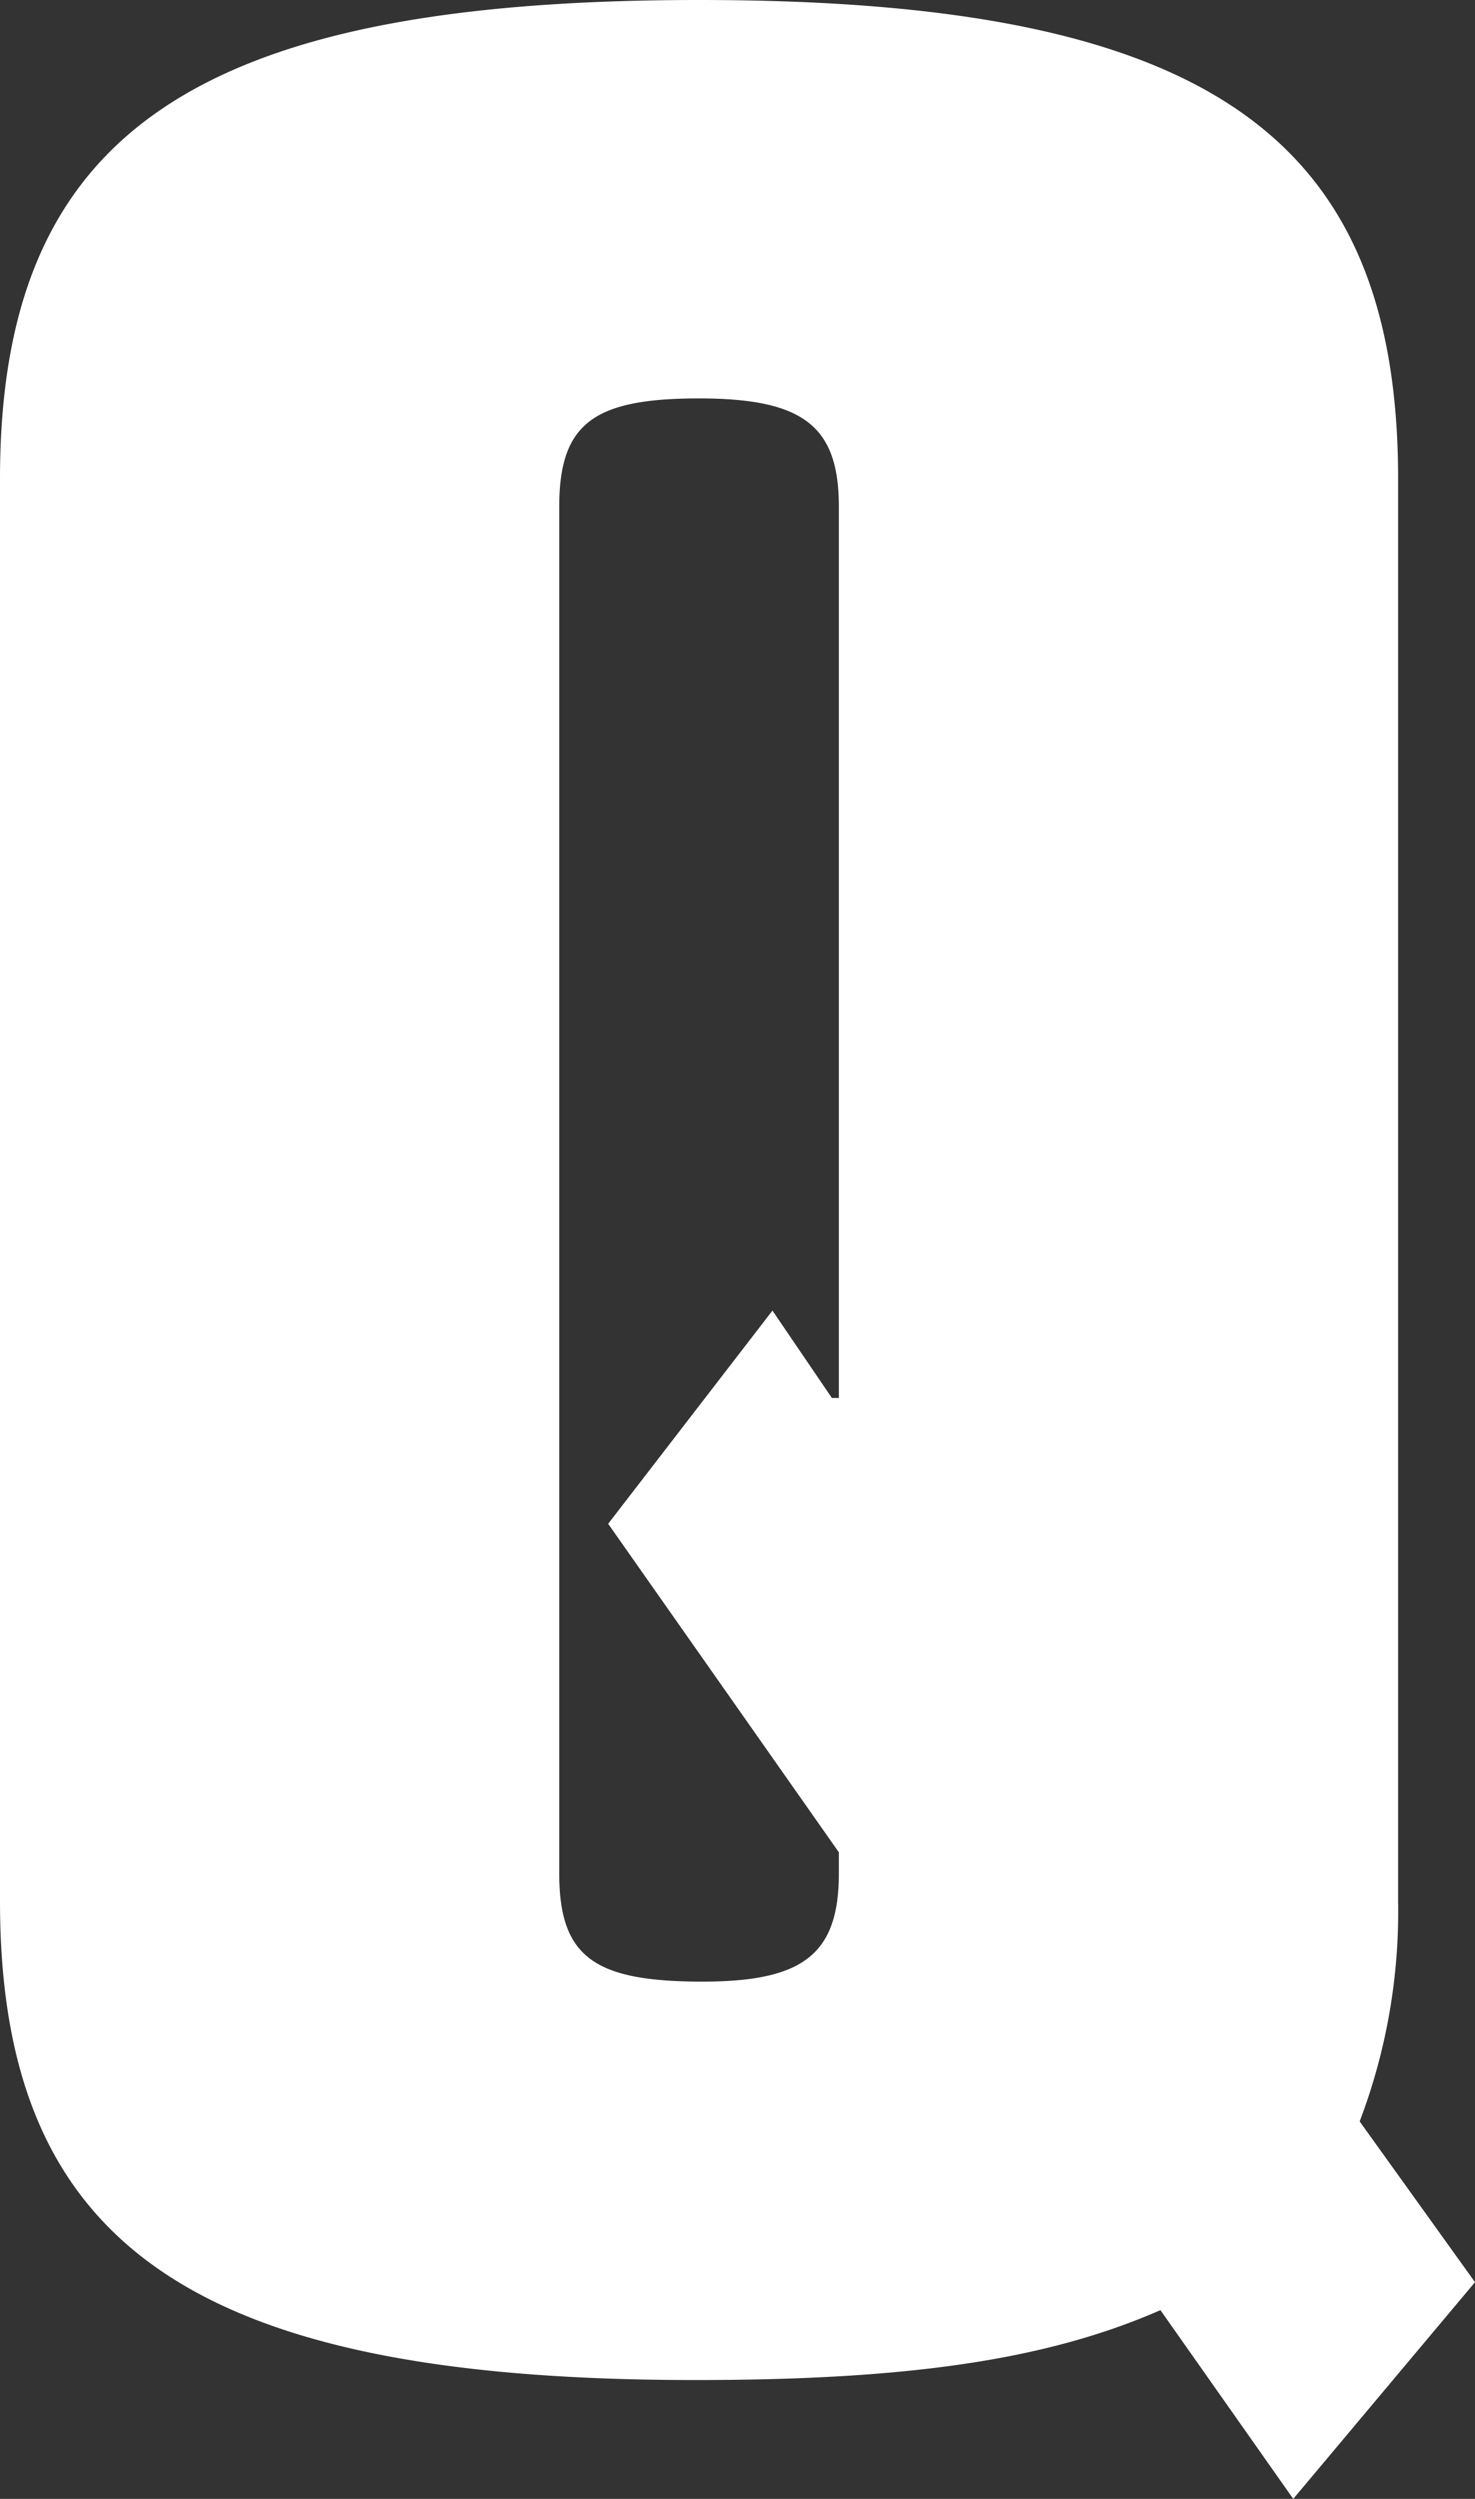 <svg xmlns="http://www.w3.org/2000/svg" width="25.32" height="42.9" viewBox="0 0 25.32 42.9"><rect x="0" y="0" width="25.32" height="42.9" fill="#333333" stroke="none"/><path data-name="パス 97" d="M22.2 42.9l3.12-3.72-1.98-2.76a10.146 10.146 0 00.66-3.78V8.22C24 2.28 20.64 0 12 0S0 2.28 0 8.22v24.42c0 5.94 3.36 8.22 11.94 8.22 3.72 0 6.06-.36 7.98-1.2zM14.4 24h-.12l-1.02-1.5-2.82 3.66 3.96 5.64v.36c0 1.38-.6 1.86-2.34 1.86-1.86 0-2.46-.42-2.46-1.86V8.7c0-1.44.6-1.86 2.4-1.86s2.4.48 2.4 1.86z" fill="#fff"/></svg>